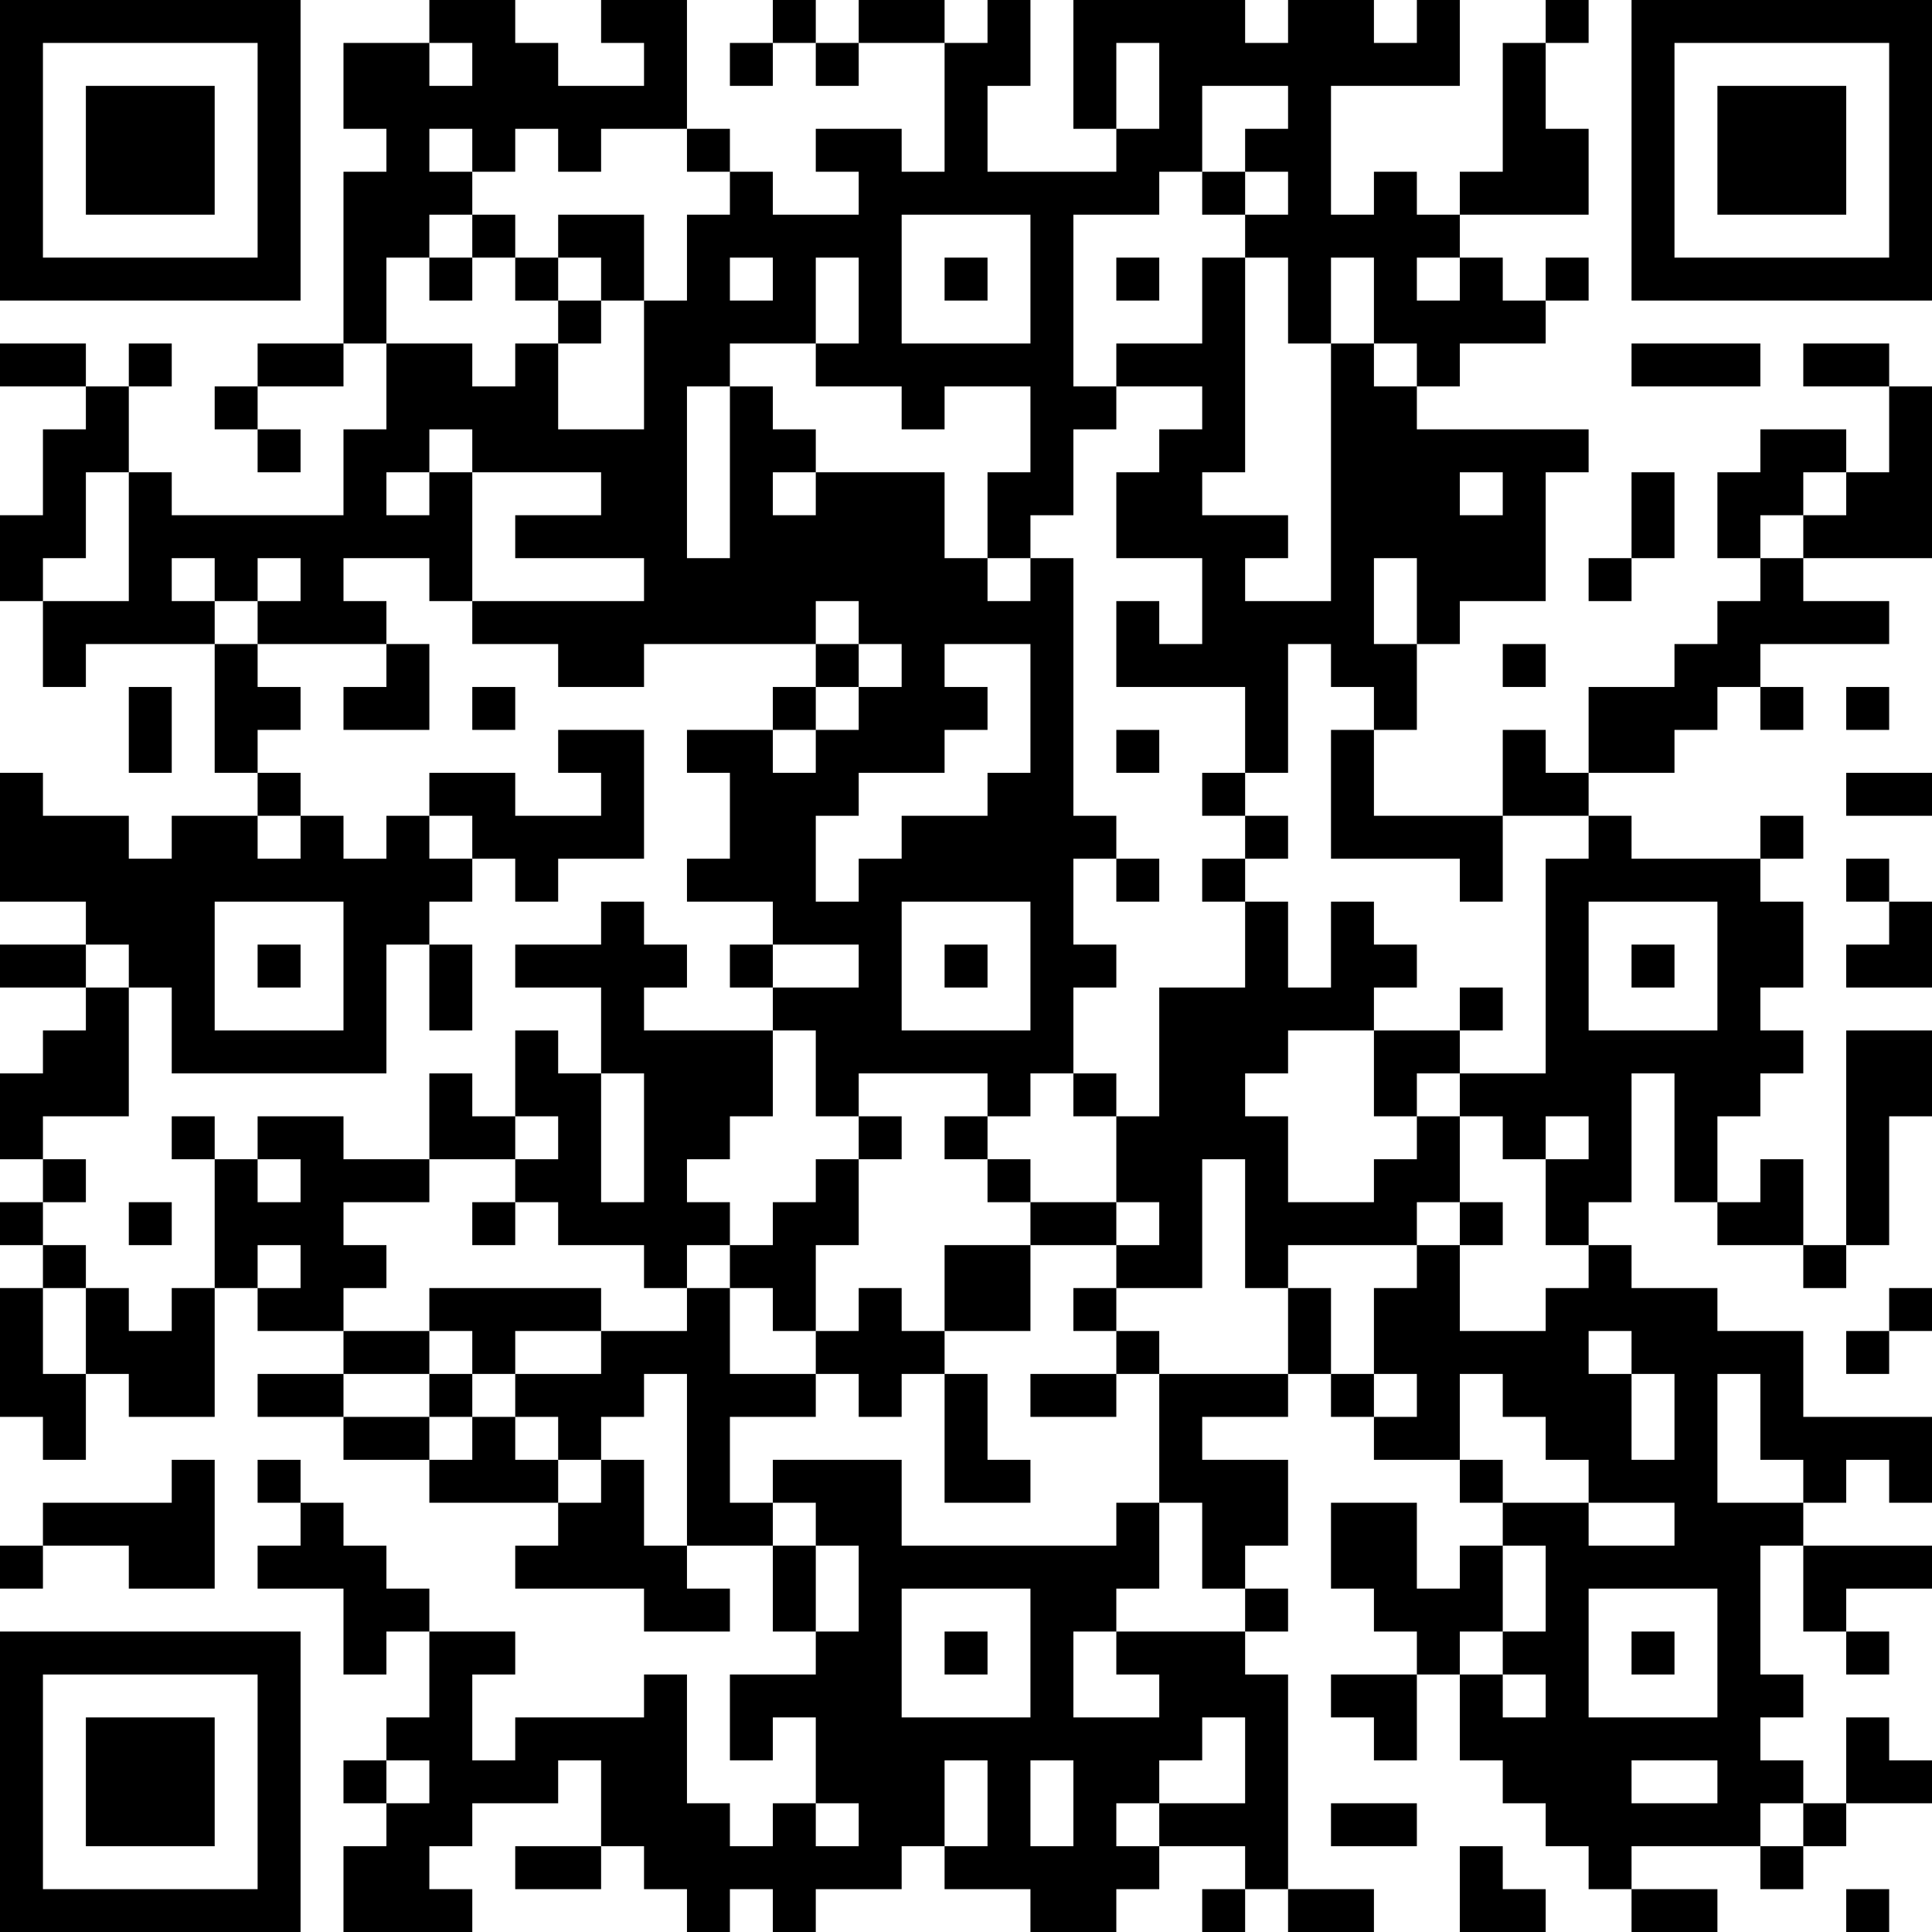 <?xml version="1.0" encoding="UTF-8"?>
<svg xmlns="http://www.w3.org/2000/svg" version="1.1" width="300" height="300" viewBox="0 0 300 300"><rect x="0" y="0" width="300" height="300" fill="#ffffff"/><g transform="scale(6.667)"><g transform="translate(0,0)"><path fill-rule="evenodd" d="M10 0L10 1L8 1L8 3L9 3L9 4L8 4L8 8L6 8L6 9L5 9L5 10L6 10L6 11L7 11L7 10L6 10L6 9L8 9L8 8L9 8L9 10L8 10L8 12L4 12L4 11L3 11L3 9L4 9L4 8L3 8L3 9L2 9L2 8L0 8L0 9L2 9L2 10L1 10L1 12L0 12L0 14L1 14L1 16L2 16L2 15L5 15L5 18L6 18L6 19L4 19L4 20L3 20L3 19L1 19L1 18L0 18L0 21L2 21L2 22L0 22L0 23L2 23L2 24L1 24L1 25L0 25L0 27L1 27L1 28L0 28L0 29L1 29L1 30L0 30L0 33L1 33L1 34L2 34L2 32L3 32L3 33L5 33L5 30L6 30L6 31L8 31L8 32L6 32L6 33L8 33L8 34L10 34L10 35L13 35L13 36L12 36L12 37L15 37L15 38L17 38L17 37L16 37L16 36L18 36L18 38L19 38L19 39L17 39L17 41L18 41L18 40L19 40L19 42L18 42L18 43L17 43L17 42L16 42L16 39L15 39L15 40L12 40L12 41L11 41L11 39L12 39L12 38L10 38L10 37L9 37L9 36L8 36L8 35L7 35L7 34L6 34L6 35L7 35L7 36L6 36L6 37L8 37L8 39L9 39L9 38L10 38L10 40L9 40L9 41L8 41L8 42L9 42L9 43L8 43L8 45L11 45L11 44L10 44L10 43L11 43L11 42L13 42L13 41L14 41L14 43L12 43L12 44L14 44L14 43L15 43L15 44L16 44L16 45L17 45L17 44L18 44L18 45L19 45L19 44L21 44L21 43L22 43L22 44L24 44L24 45L26 45L26 44L27 44L27 43L29 43L29 44L28 44L28 45L29 45L29 44L30 44L30 45L32 45L32 44L30 44L30 39L29 39L29 38L30 38L30 37L29 37L29 36L30 36L30 34L28 34L28 33L30 33L30 32L31 32L31 33L32 33L32 34L34 34L34 35L35 35L35 36L34 36L34 37L33 37L33 35L31 35L31 37L32 37L32 38L33 38L33 39L31 39L31 40L32 40L32 41L33 41L33 39L34 39L34 41L35 41L35 42L36 42L36 43L37 43L37 44L38 44L38 45L40 45L40 44L38 44L38 43L41 43L41 44L42 44L42 43L43 43L43 42L45 42L45 41L44 41L44 40L43 40L43 42L42 42L42 41L41 41L41 40L42 40L42 39L41 39L41 36L42 36L42 38L43 38L43 39L44 39L44 38L43 38L43 37L45 37L45 36L42 36L42 35L43 35L43 34L44 34L44 35L45 35L45 33L42 33L42 31L40 31L40 30L38 30L38 29L37 29L37 28L38 28L38 25L39 25L39 28L40 28L40 29L42 29L42 30L43 30L43 29L44 29L44 26L45 26L45 24L43 24L43 29L42 29L42 27L41 27L41 28L40 28L40 26L41 26L41 25L42 25L42 24L41 24L41 23L42 23L42 21L41 21L41 20L42 20L42 19L41 19L41 20L38 20L38 19L37 19L37 18L39 18L39 17L40 17L40 16L41 16L41 17L42 17L42 16L41 16L41 15L44 15L44 14L42 14L42 13L45 13L45 9L44 9L44 8L42 8L42 9L44 9L44 11L43 11L43 10L41 10L41 11L40 11L40 13L41 13L41 14L40 14L40 15L39 15L39 16L37 16L37 18L36 18L36 17L35 17L35 19L32 19L32 17L33 17L33 15L34 15L34 14L36 14L36 11L37 11L37 10L33 10L33 9L34 9L34 8L36 8L36 7L37 7L37 6L36 6L36 7L35 7L35 6L34 6L34 5L37 5L37 3L36 3L36 1L37 1L37 0L36 0L36 1L35 1L35 4L34 4L34 5L33 5L33 4L32 4L32 5L31 5L31 2L34 2L34 0L33 0L33 1L32 1L32 0L30 0L30 1L29 1L29 0L25 0L25 3L26 3L26 4L23 4L23 2L24 2L24 0L23 0L23 1L22 1L22 0L20 0L20 1L19 1L19 0L18 0L18 1L17 1L17 2L18 2L18 1L19 1L19 2L20 2L20 1L22 1L22 4L21 4L21 3L19 3L19 4L20 4L20 5L18 5L18 4L17 4L17 3L16 3L16 0L14 0L14 1L15 1L15 2L13 2L13 1L12 1L12 0ZM10 1L10 2L11 2L11 1ZM26 1L26 3L27 3L27 1ZM28 2L28 4L27 4L27 5L25 5L25 9L26 9L26 10L25 10L25 12L24 12L24 13L23 13L23 11L24 11L24 9L22 9L22 10L21 10L21 9L19 9L19 8L20 8L20 6L19 6L19 8L17 8L17 9L16 9L16 13L17 13L17 9L18 9L18 10L19 10L19 11L18 11L18 12L19 12L19 11L22 11L22 13L23 13L23 14L24 14L24 13L25 13L25 19L26 19L26 20L25 20L25 22L26 22L26 23L25 23L25 25L24 25L24 26L23 26L23 25L20 25L20 26L19 26L19 24L18 24L18 23L20 23L20 22L18 22L18 21L16 21L16 20L17 20L17 18L16 18L16 17L18 17L18 18L19 18L19 17L20 17L20 16L21 16L21 15L20 15L20 14L19 14L19 15L15 15L15 16L13 16L13 15L11 15L11 14L15 14L15 13L12 13L12 12L14 12L14 11L11 11L11 10L10 10L10 11L9 11L9 12L10 12L10 11L11 11L11 14L10 14L10 13L8 13L8 14L9 14L9 15L6 15L6 14L7 14L7 13L6 13L6 14L5 14L5 13L4 13L4 14L5 14L5 15L6 15L6 16L7 16L7 17L6 17L6 18L7 18L7 19L6 19L6 20L7 20L7 19L8 19L8 20L9 20L9 19L10 19L10 20L11 20L11 21L10 21L10 22L9 22L9 25L4 25L4 23L3 23L3 22L2 22L2 23L3 23L3 26L1 26L1 27L2 27L2 28L1 28L1 29L2 29L2 30L1 30L1 32L2 32L2 30L3 30L3 31L4 31L4 30L5 30L5 27L6 27L6 28L7 28L7 27L6 27L6 26L8 26L8 27L10 27L10 28L8 28L8 29L9 29L9 30L8 30L8 31L10 31L10 32L8 32L8 33L10 33L10 34L11 34L11 33L12 33L12 34L13 34L13 35L14 35L14 34L15 34L15 36L16 36L16 32L15 32L15 33L14 33L14 34L13 34L13 33L12 33L12 32L14 32L14 31L16 31L16 30L17 30L17 32L19 32L19 33L17 33L17 35L18 35L18 36L19 36L19 38L20 38L20 36L19 36L19 35L18 35L18 34L21 34L21 36L26 36L26 35L27 35L27 37L26 37L26 38L25 38L25 40L27 40L27 39L26 39L26 38L29 38L29 37L28 37L28 35L27 35L27 32L30 32L30 30L31 30L31 32L32 32L32 33L33 33L33 32L32 32L32 30L33 30L33 29L34 29L34 31L36 31L36 30L37 30L37 29L36 29L36 27L37 27L37 26L36 26L36 27L35 27L35 26L34 26L34 25L36 25L36 20L37 20L37 19L35 19L35 21L34 21L34 20L31 20L31 17L32 17L32 16L31 16L31 15L30 15L30 18L29 18L29 16L26 16L26 14L27 14L27 15L28 15L28 13L26 13L26 11L27 11L27 10L28 10L28 9L26 9L26 8L28 8L28 6L29 6L29 11L28 11L28 12L30 12L30 13L29 13L29 14L31 14L31 8L32 8L32 9L33 9L33 8L32 8L32 6L31 6L31 8L30 8L30 6L29 6L29 5L30 5L30 4L29 4L29 3L30 3L30 2ZM10 3L10 4L11 4L11 5L10 5L10 6L9 6L9 8L11 8L11 9L12 9L12 8L13 8L13 10L15 10L15 7L16 7L16 5L17 5L17 4L16 4L16 3L14 3L14 4L13 4L13 3L12 3L12 4L11 4L11 3ZM28 4L28 5L29 5L29 4ZM11 5L11 6L10 6L10 7L11 7L11 6L12 6L12 7L13 7L13 8L14 8L14 7L15 7L15 5L13 5L13 6L12 6L12 5ZM21 5L21 8L24 8L24 5ZM13 6L13 7L14 7L14 6ZM17 6L17 7L18 7L18 6ZM22 6L22 7L23 7L23 6ZM26 6L26 7L27 7L27 6ZM33 6L33 7L34 7L34 6ZM38 8L38 9L41 9L41 8ZM2 11L2 13L1 13L1 14L3 14L3 11ZM34 11L34 12L35 12L35 11ZM38 11L38 13L37 13L37 14L38 14L38 13L39 13L39 11ZM42 11L42 12L41 12L41 13L42 13L42 12L43 12L43 11ZM32 13L32 15L33 15L33 13ZM9 15L9 16L8 16L8 17L10 17L10 15ZM19 15L19 16L18 16L18 17L19 17L19 16L20 16L20 15ZM22 15L22 16L23 16L23 17L22 17L22 18L20 18L20 19L19 19L19 21L20 21L20 20L21 20L21 19L23 19L23 18L24 18L24 15ZM35 15L35 16L36 16L36 15ZM3 16L3 18L4 18L4 16ZM11 16L11 17L12 17L12 16ZM43 16L43 17L44 17L44 16ZM13 17L13 18L14 18L14 19L12 19L12 18L10 18L10 19L11 19L11 20L12 20L12 21L13 21L13 20L15 20L15 17ZM26 17L26 18L27 18L27 17ZM28 18L28 19L29 19L29 20L28 20L28 21L29 21L29 23L27 23L27 26L26 26L26 25L25 25L25 26L26 26L26 28L24 28L24 27L23 27L23 26L22 26L22 27L23 27L23 28L24 28L24 29L22 29L22 31L21 31L21 30L20 30L20 31L19 31L19 29L20 29L20 27L21 27L21 26L20 26L20 27L19 27L19 28L18 28L18 29L17 29L17 28L16 28L16 27L17 27L17 26L18 26L18 24L15 24L15 23L16 23L16 22L15 22L15 21L14 21L14 22L12 22L12 23L14 23L14 25L13 25L13 24L12 24L12 26L11 26L11 25L10 25L10 27L12 27L12 28L11 28L11 29L12 29L12 28L13 28L13 29L15 29L15 30L16 30L16 29L17 29L17 30L18 30L18 31L19 31L19 32L20 32L20 33L21 33L21 32L22 32L22 35L24 35L24 34L23 34L23 32L22 32L22 31L24 31L24 29L26 29L26 30L25 30L25 31L26 31L26 32L24 32L24 33L26 33L26 32L27 32L27 31L26 31L26 30L28 30L28 27L29 27L29 30L30 30L30 29L33 29L33 28L34 28L34 29L35 29L35 28L34 28L34 26L33 26L33 25L34 25L34 24L35 24L35 23L34 23L34 24L32 24L32 23L33 23L33 22L32 22L32 21L31 21L31 23L30 23L30 21L29 21L29 20L30 20L30 19L29 19L29 18ZM43 18L43 19L45 19L45 18ZM26 20L26 21L27 21L27 20ZM43 20L43 21L44 21L44 22L43 22L43 23L45 23L45 21L44 21L44 20ZM5 21L5 24L8 24L8 21ZM21 21L21 24L24 24L24 21ZM37 21L37 24L40 24L40 21ZM6 22L6 23L7 23L7 22ZM10 22L10 24L11 24L11 22ZM17 22L17 23L18 23L18 22ZM22 22L22 23L23 23L23 22ZM38 22L38 23L39 23L39 22ZM30 24L30 25L29 25L29 26L30 26L30 28L32 28L32 27L33 27L33 26L32 26L32 24ZM14 25L14 28L15 28L15 25ZM4 26L4 27L5 27L5 26ZM12 26L12 27L13 27L13 26ZM3 28L3 29L4 29L4 28ZM26 28L26 29L27 29L27 28ZM6 29L6 30L7 30L7 29ZM10 30L10 31L11 31L11 32L10 32L10 33L11 33L11 32L12 32L12 31L14 31L14 30ZM44 30L44 31L43 31L43 32L44 32L44 31L45 31L45 30ZM37 31L37 32L38 32L38 34L39 34L39 32L38 32L38 31ZM34 32L34 34L35 34L35 35L37 35L37 36L39 36L39 35L37 35L37 34L36 34L36 33L35 33L35 32ZM40 32L40 35L42 35L42 34L41 34L41 32ZM4 34L4 35L1 35L1 36L0 36L0 37L1 37L1 36L3 36L3 37L5 37L5 34ZM35 36L35 38L34 38L34 39L35 39L35 40L36 40L36 39L35 39L35 38L36 38L36 36ZM21 37L21 40L24 40L24 37ZM37 37L37 40L40 40L40 37ZM22 38L22 39L23 39L23 38ZM38 38L38 39L39 39L39 38ZM28 40L28 41L27 41L27 42L26 42L26 43L27 43L27 42L29 42L29 40ZM9 41L9 42L10 42L10 41ZM22 41L22 43L23 43L23 41ZM24 41L24 43L25 43L25 41ZM38 41L38 42L40 42L40 41ZM19 42L19 43L20 43L20 42ZM31 42L31 43L33 43L33 42ZM41 42L41 43L42 43L42 42ZM34 43L34 45L36 45L36 44L35 44L35 43ZM43 44L43 45L44 45L44 44ZM0 0L0 7L7 7L7 0ZM1 1L1 6L6 6L6 1ZM2 2L2 5L5 5L5 2ZM38 0L38 7L45 7L45 0ZM39 1L39 6L44 6L44 1ZM40 2L40 5L43 5L43 2ZM0 38L0 45L7 45L7 38ZM1 39L1 44L6 44L6 39ZM2 40L2 43L5 43L5 40Z" fill="#000000"/></g></g></svg>
